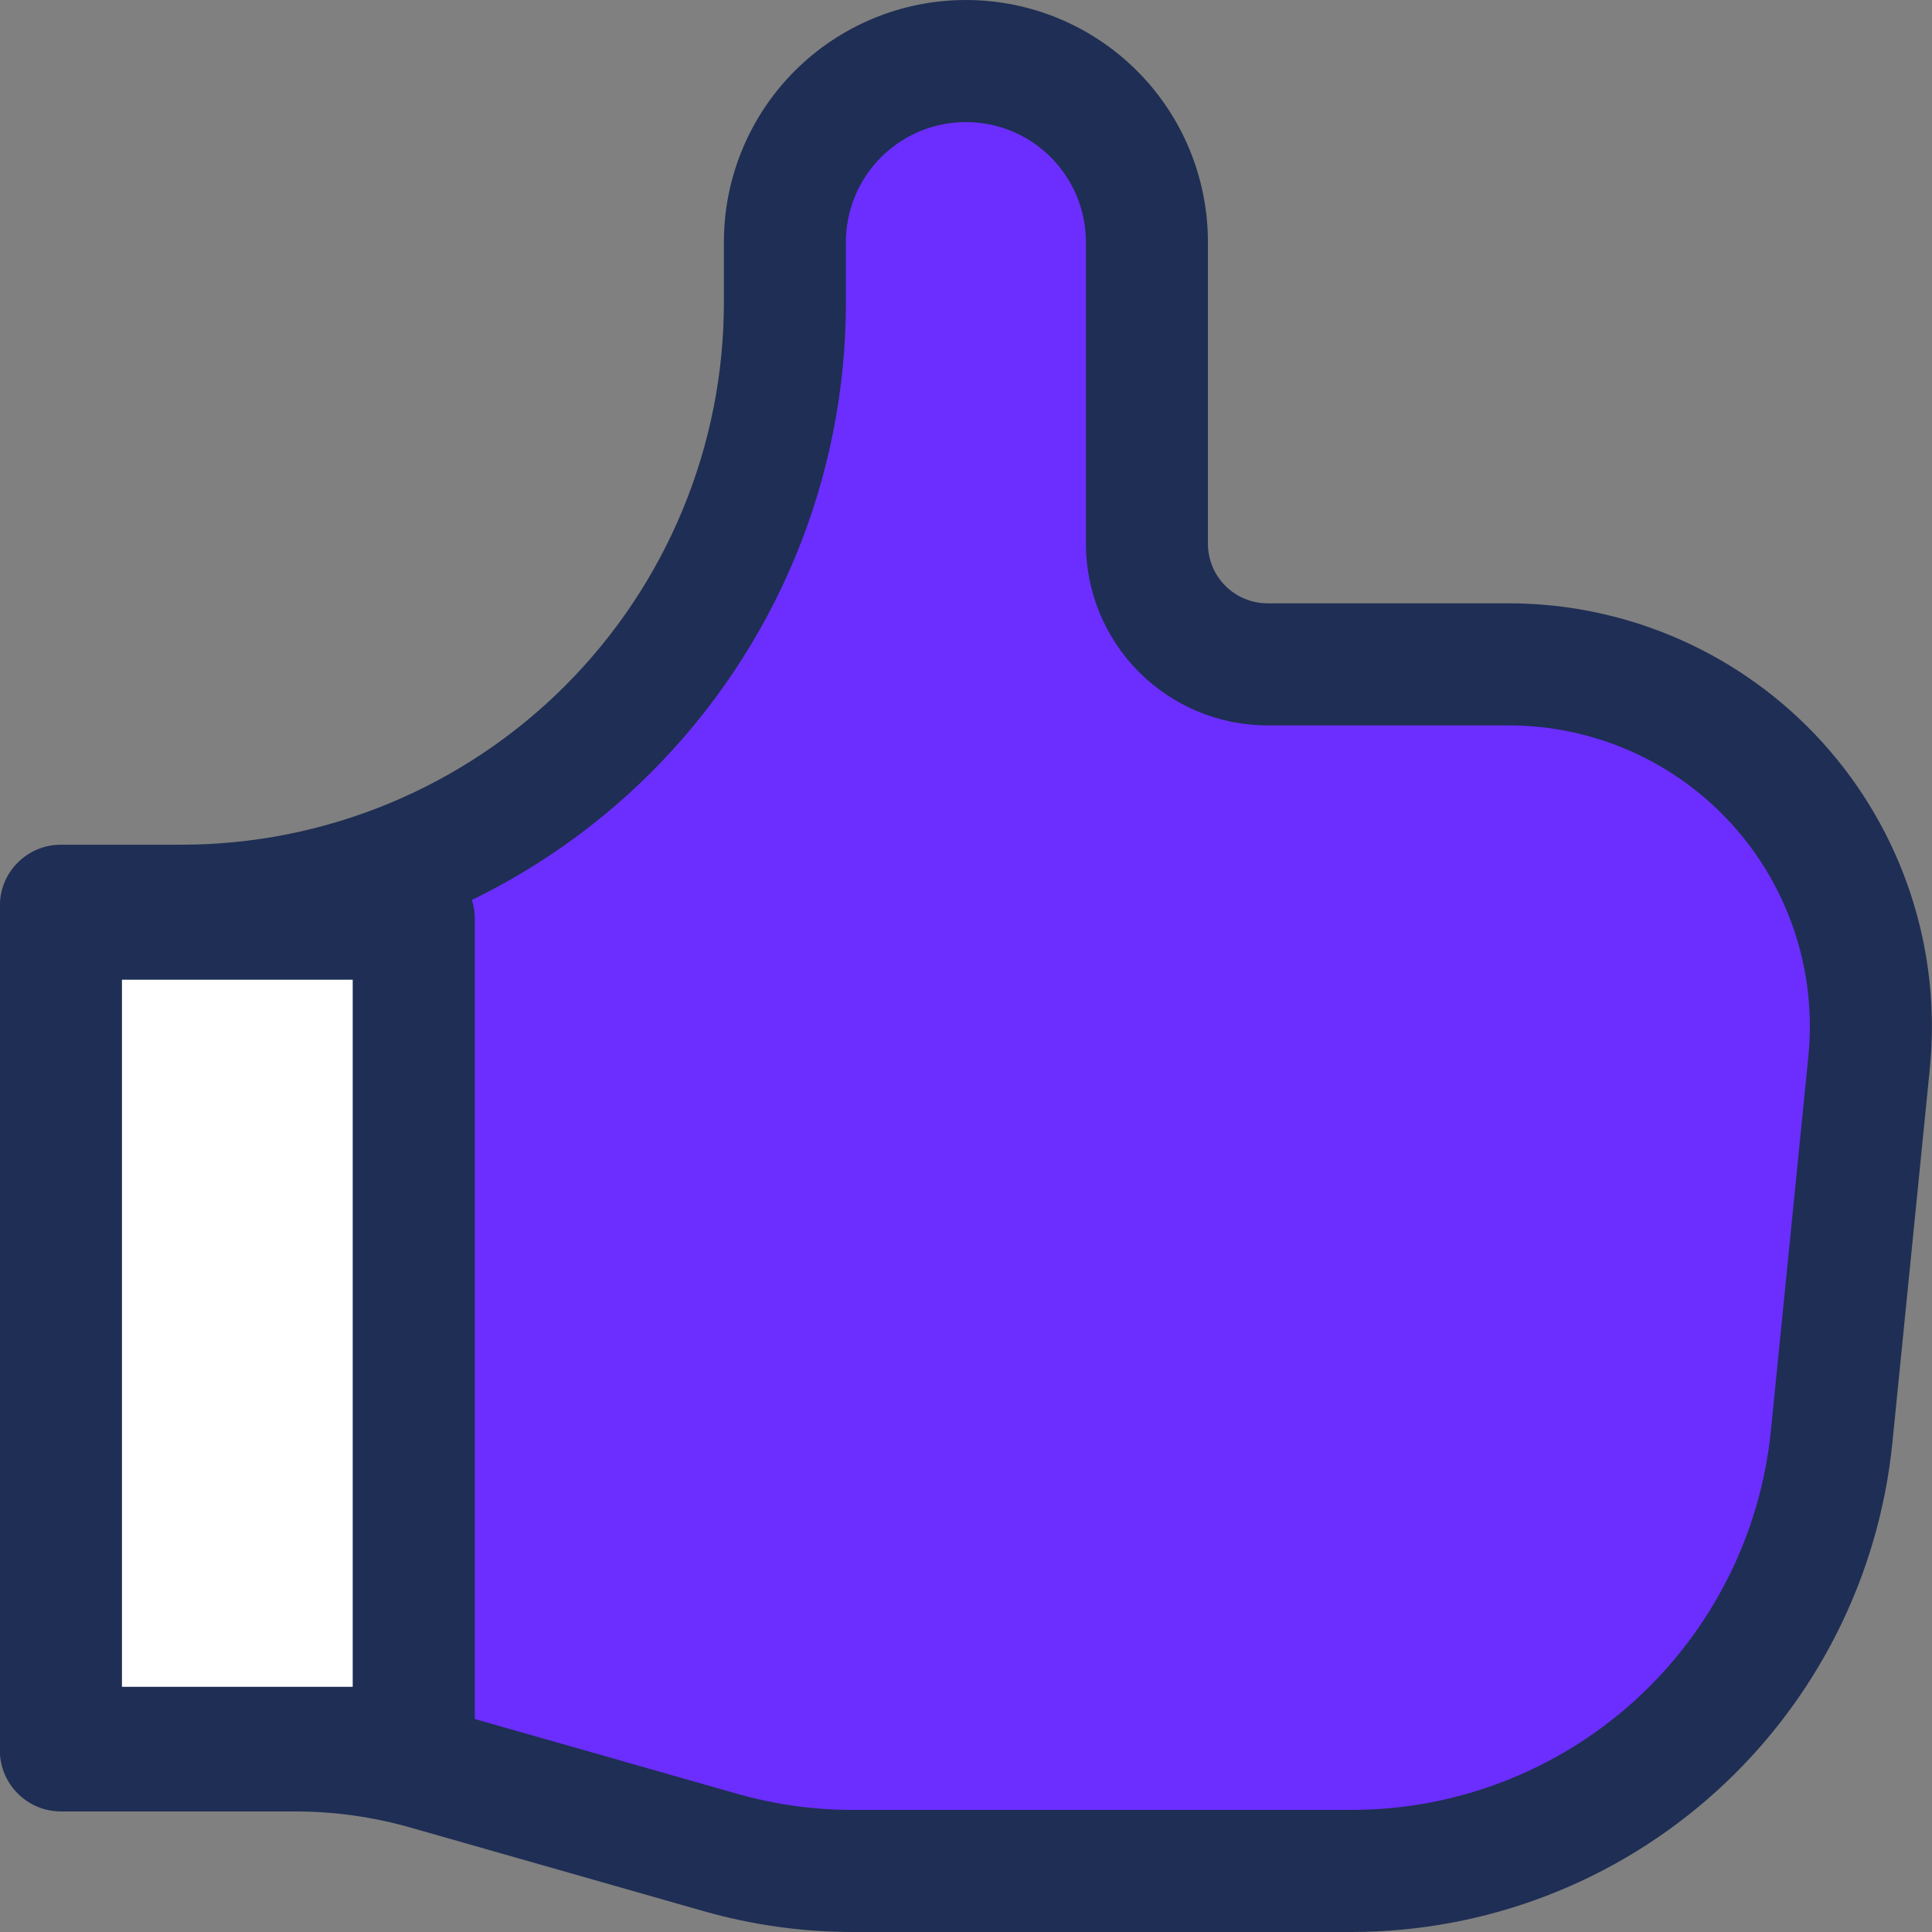<svg width="32" height="32" viewBox="0 0 32 32" fill="none" xmlns="http://www.w3.org/2000/svg">
<rect x="0" y="0" width="32" height="32" fill="#808080" stroke="none"/>
<g clip-path="url(#clip0_2709_36878)">
<path d="M1.008 28.992V15.001H3.006C4.319 15.001 5.618 14.743 6.831 14.241C8.043 13.738 9.145 13.002 10.073 12.074C11.001 11.146 11.737 10.045 12.239 8.832C12.741 7.62 13 6.32 13 5.008V4.009C13 3.214 13.316 2.451 13.878 1.889C14.44 1.327 15.203 1.011 15.998 1.011C16.793 1.011 17.555 1.327 18.117 1.889C18.68 2.451 18.996 3.214 18.996 4.009V9.005C18.996 9.535 19.206 10.044 19.581 10.419C19.956 10.793 20.464 11.004 20.994 11.004H24.991C25.829 11.004 26.658 11.18 27.424 11.52C28.19 11.86 28.876 12.357 29.438 12.978C30 13.599 30.425 14.332 30.687 15.128C30.949 15.924 31.041 16.766 30.957 17.6L30.337 23.794C30.139 25.766 29.215 27.594 27.746 28.924C26.276 30.253 24.364 30.989 22.383 30.989H14.121C13.379 30.989 12.64 30.885 11.926 30.681L7.081 29.3C6.367 29.096 5.628 28.992 4.885 28.992H1.008Z" fill="#6B2EFF"/>
<path fill-rule="evenodd" clip-rule="evenodd" d="M15.999 2.022C15.472 2.022 14.966 2.231 14.594 2.604C14.221 2.976 14.011 3.482 14.011 4.009V5.008C14.011 6.453 13.727 7.884 13.174 9.219C12.621 10.554 11.81 11.767 10.789 12.789C9.767 13.811 8.554 14.621 7.219 15.175C5.883 15.727 4.453 16.012 3.008 16.012H2.02V27.981H4.886C5.723 27.981 6.555 28.098 7.359 28.328C7.359 28.328 7.359 28.328 7.359 28.328L12.204 29.709C12.828 29.887 13.474 29.978 14.123 29.978C14.123 29.978 14.123 29.978 14.123 29.978H22.384C24.115 29.978 25.785 29.335 27.069 28.174C28.352 27.012 29.159 25.416 29.332 23.693C29.332 23.693 29.332 23.694 29.332 23.693L29.952 17.499C30.022 16.806 29.945 16.105 29.728 15.443C29.51 14.782 29.157 14.173 28.689 13.656C28.222 13.139 27.651 12.726 27.015 12.444C26.378 12.161 25.689 12.015 24.992 12.015C24.992 12.015 24.993 12.015 24.992 12.015H20.995C20.197 12.015 19.432 11.698 18.867 11.133C18.303 10.569 17.986 9.804 17.986 9.005V4.009C17.986 3.482 17.776 2.976 17.404 2.604C17.031 2.231 16.526 2.022 15.999 2.022ZM13.164 1.174C13.916 0.422 14.935 0 15.999 0C17.062 0 18.081 0.422 18.833 1.174C19.585 1.926 20.007 2.946 20.007 4.009V9.005C20.007 9.267 20.111 9.519 20.297 9.704C20.482 9.889 20.733 9.993 20.995 9.993H24.992C25.972 9.993 26.94 10.199 27.835 10.596C28.73 10.993 29.532 11.574 30.189 12.3C30.845 13.026 31.343 13.882 31.648 14.812C31.954 15.742 32.061 16.726 31.964 17.7C31.964 17.7 31.964 17.7 31.964 17.7L31.344 23.895C31.121 26.116 30.08 28.175 28.425 29.673C26.769 31.171 24.616 32 22.384 32H14.123C13.286 32 12.453 31.883 11.649 31.653L6.805 30.272C6.181 30.093 5.535 30.003 4.886 30.003C4.886 30.003 4.886 30.003 4.886 30.003H1.009C0.451 30.003 -0.002 29.55 -0.002 28.992V15.001C-0.002 14.443 0.451 13.991 1.009 13.991H3.008C4.187 13.991 5.355 13.758 6.445 13.307C7.535 12.855 8.525 12.194 9.359 11.36C10.193 10.525 10.855 9.535 11.306 8.445C11.758 7.356 11.99 6.188 11.99 5.008V4.009C11.99 2.946 12.412 1.926 13.164 1.174Z" fill="#1F2E54"/>
<path d="M1.008 15.216H6.852V28.95H1.008V15.216Z" fill="white"/>
<path fill-rule="evenodd" clip-rule="evenodd" d="M-0.002 15.216C-0.002 14.657 0.451 14.205 1.009 14.205H6.853C7.412 14.205 7.864 14.657 7.864 15.216V28.95C7.864 29.509 7.412 29.961 6.853 29.961H1.009C0.451 29.961 -0.002 29.509 -0.002 28.95V15.216ZM2.02 16.227V27.939H5.842V16.227H2.02Z" fill="#1F2E54"/>
</g>
<defs>
<clipPath id="clip0_2709_36878">
<rect width="32" height="32" fill="white"/>
</clipPath>
</defs>
</svg>
